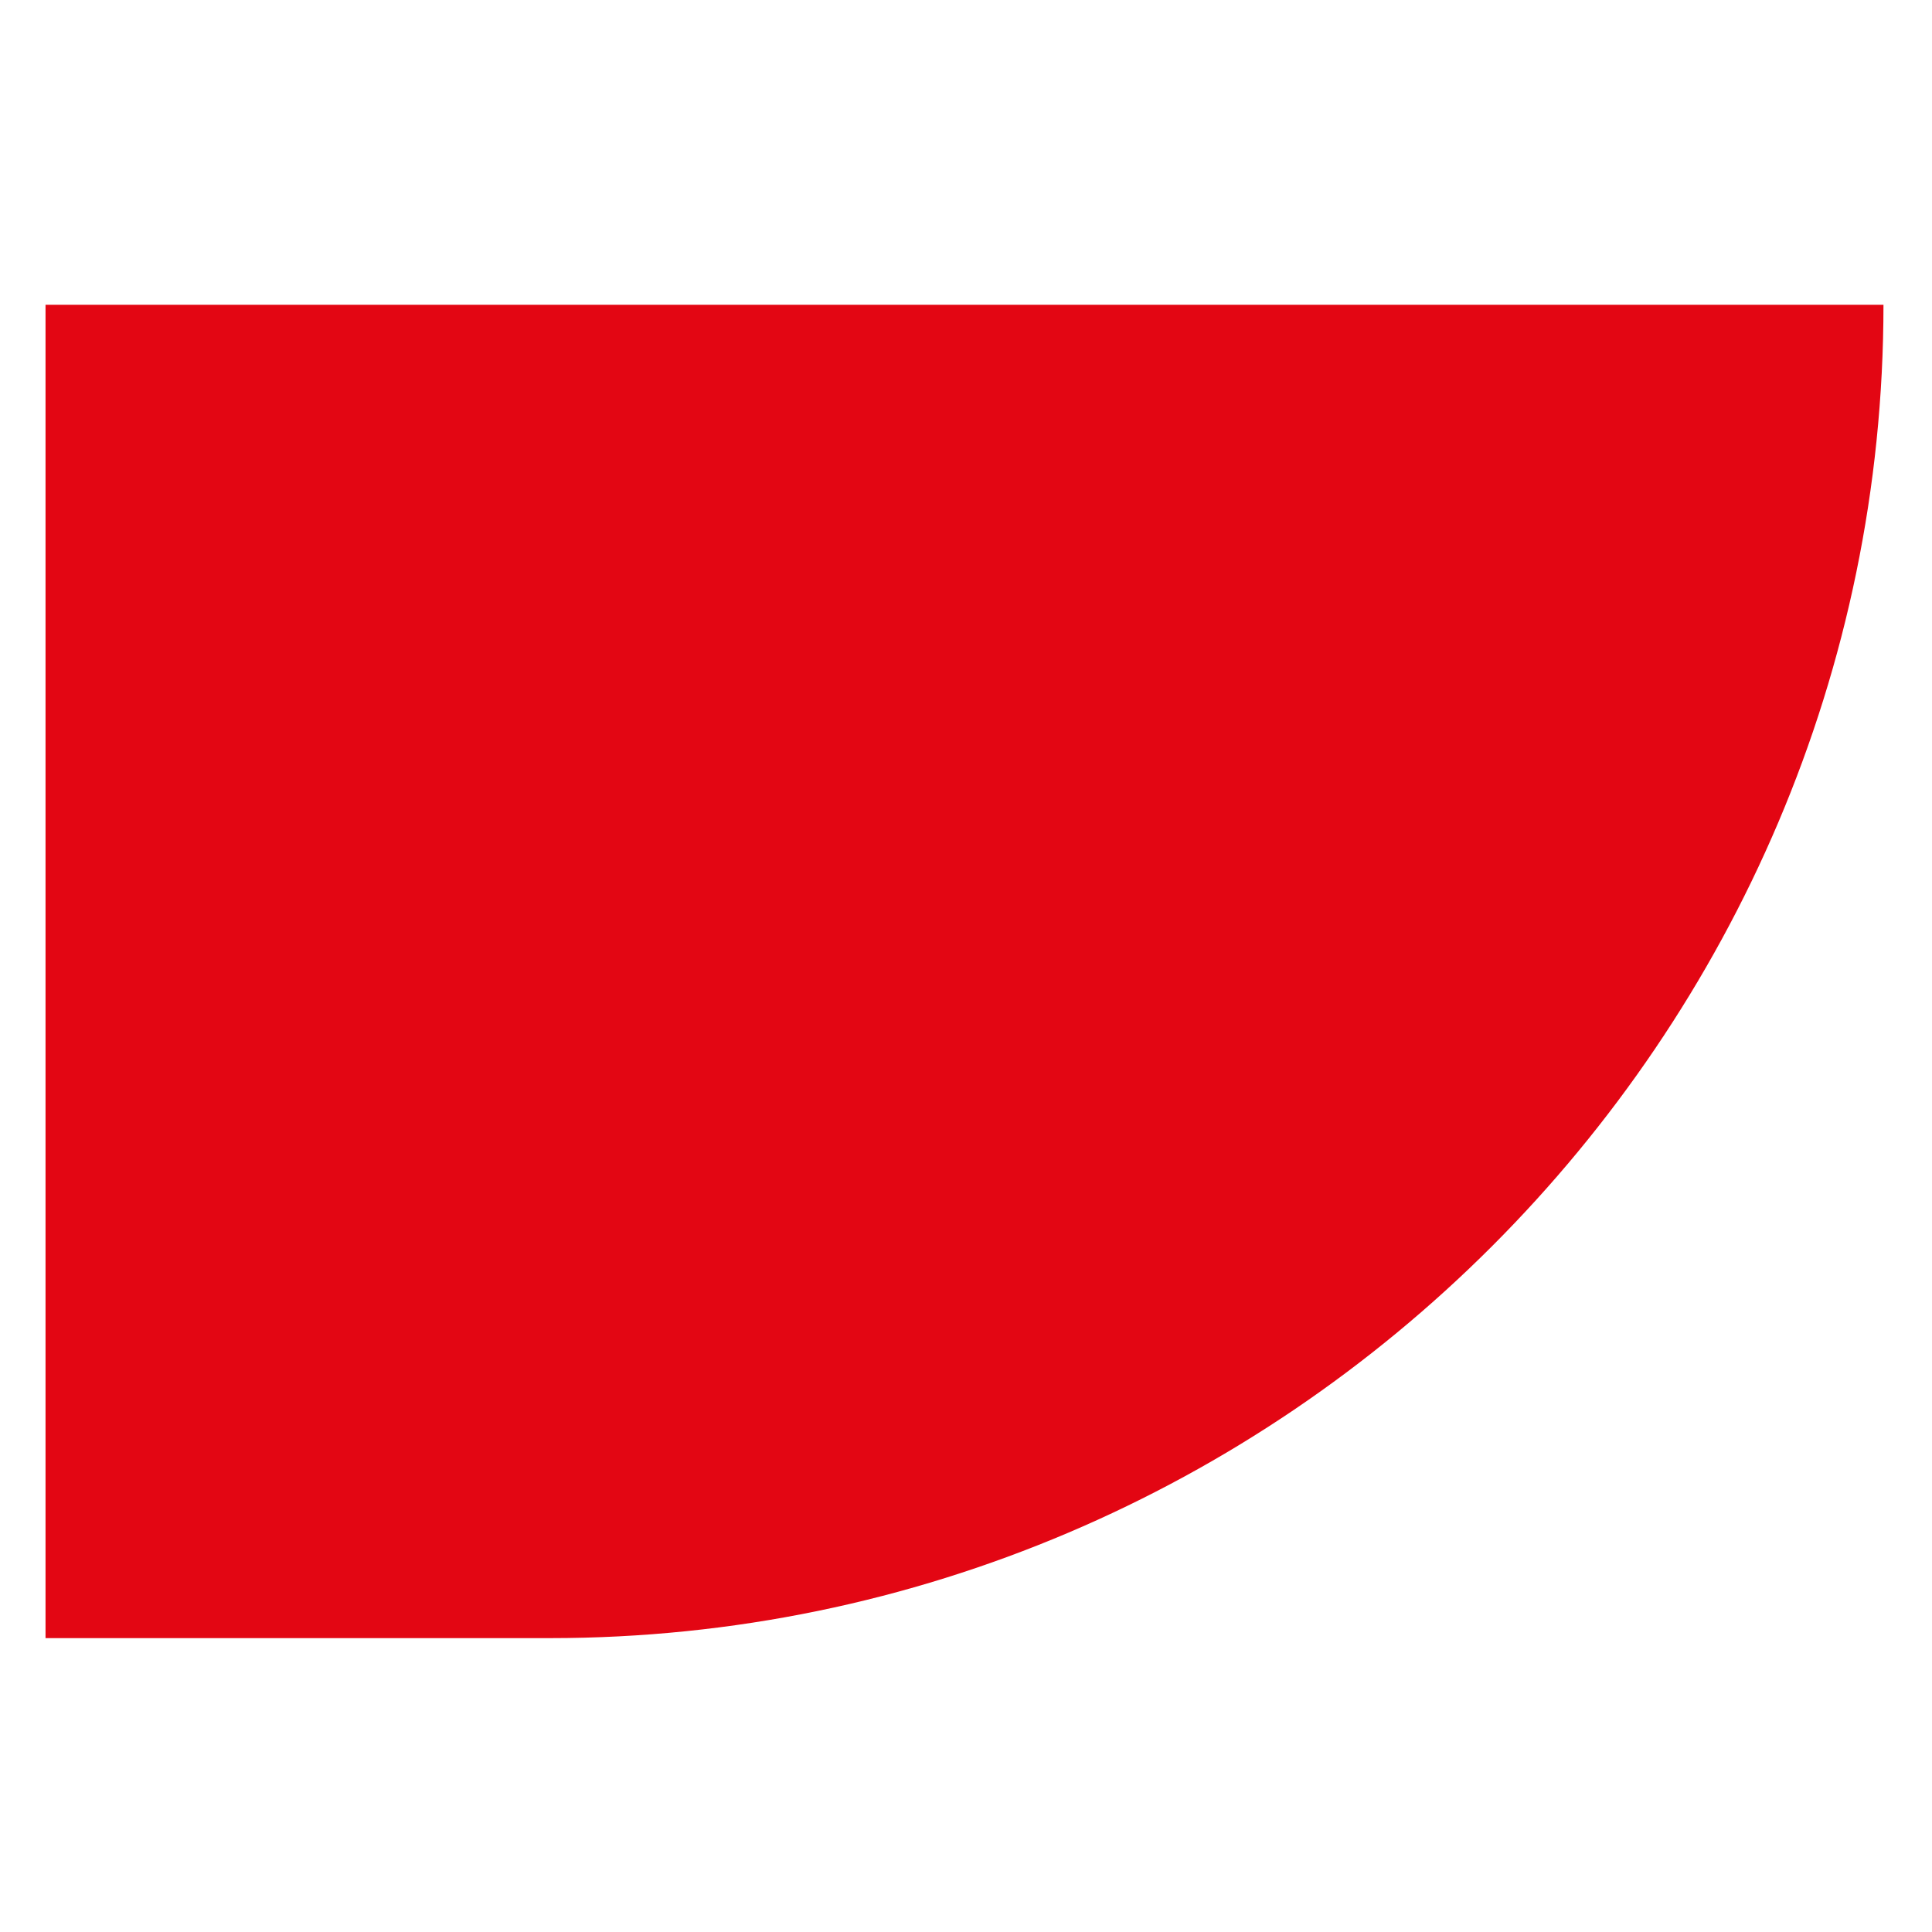 <?xml version="1.0" encoding="UTF-8"?>
<svg id="katman_1" xmlns="http://www.w3.org/2000/svg" version="1.1" viewBox="0 0 70.87 70.87">
  <!-- Generator: Adobe Illustrator 30.0.0, SVG Export Plug-In . SVG Version: 2.1.1 Build 123)  -->
  <defs>
    <style>
      .st0 {
        fill: #e30613;
        fill-rule: evenodd;
      }
    </style>
  </defs>
  <path class="st0" d="M1.67,11.18h67.42c0,26.9-22.01,48.91-48.91,48.91H1.67V11.18Z"/>
</svg>